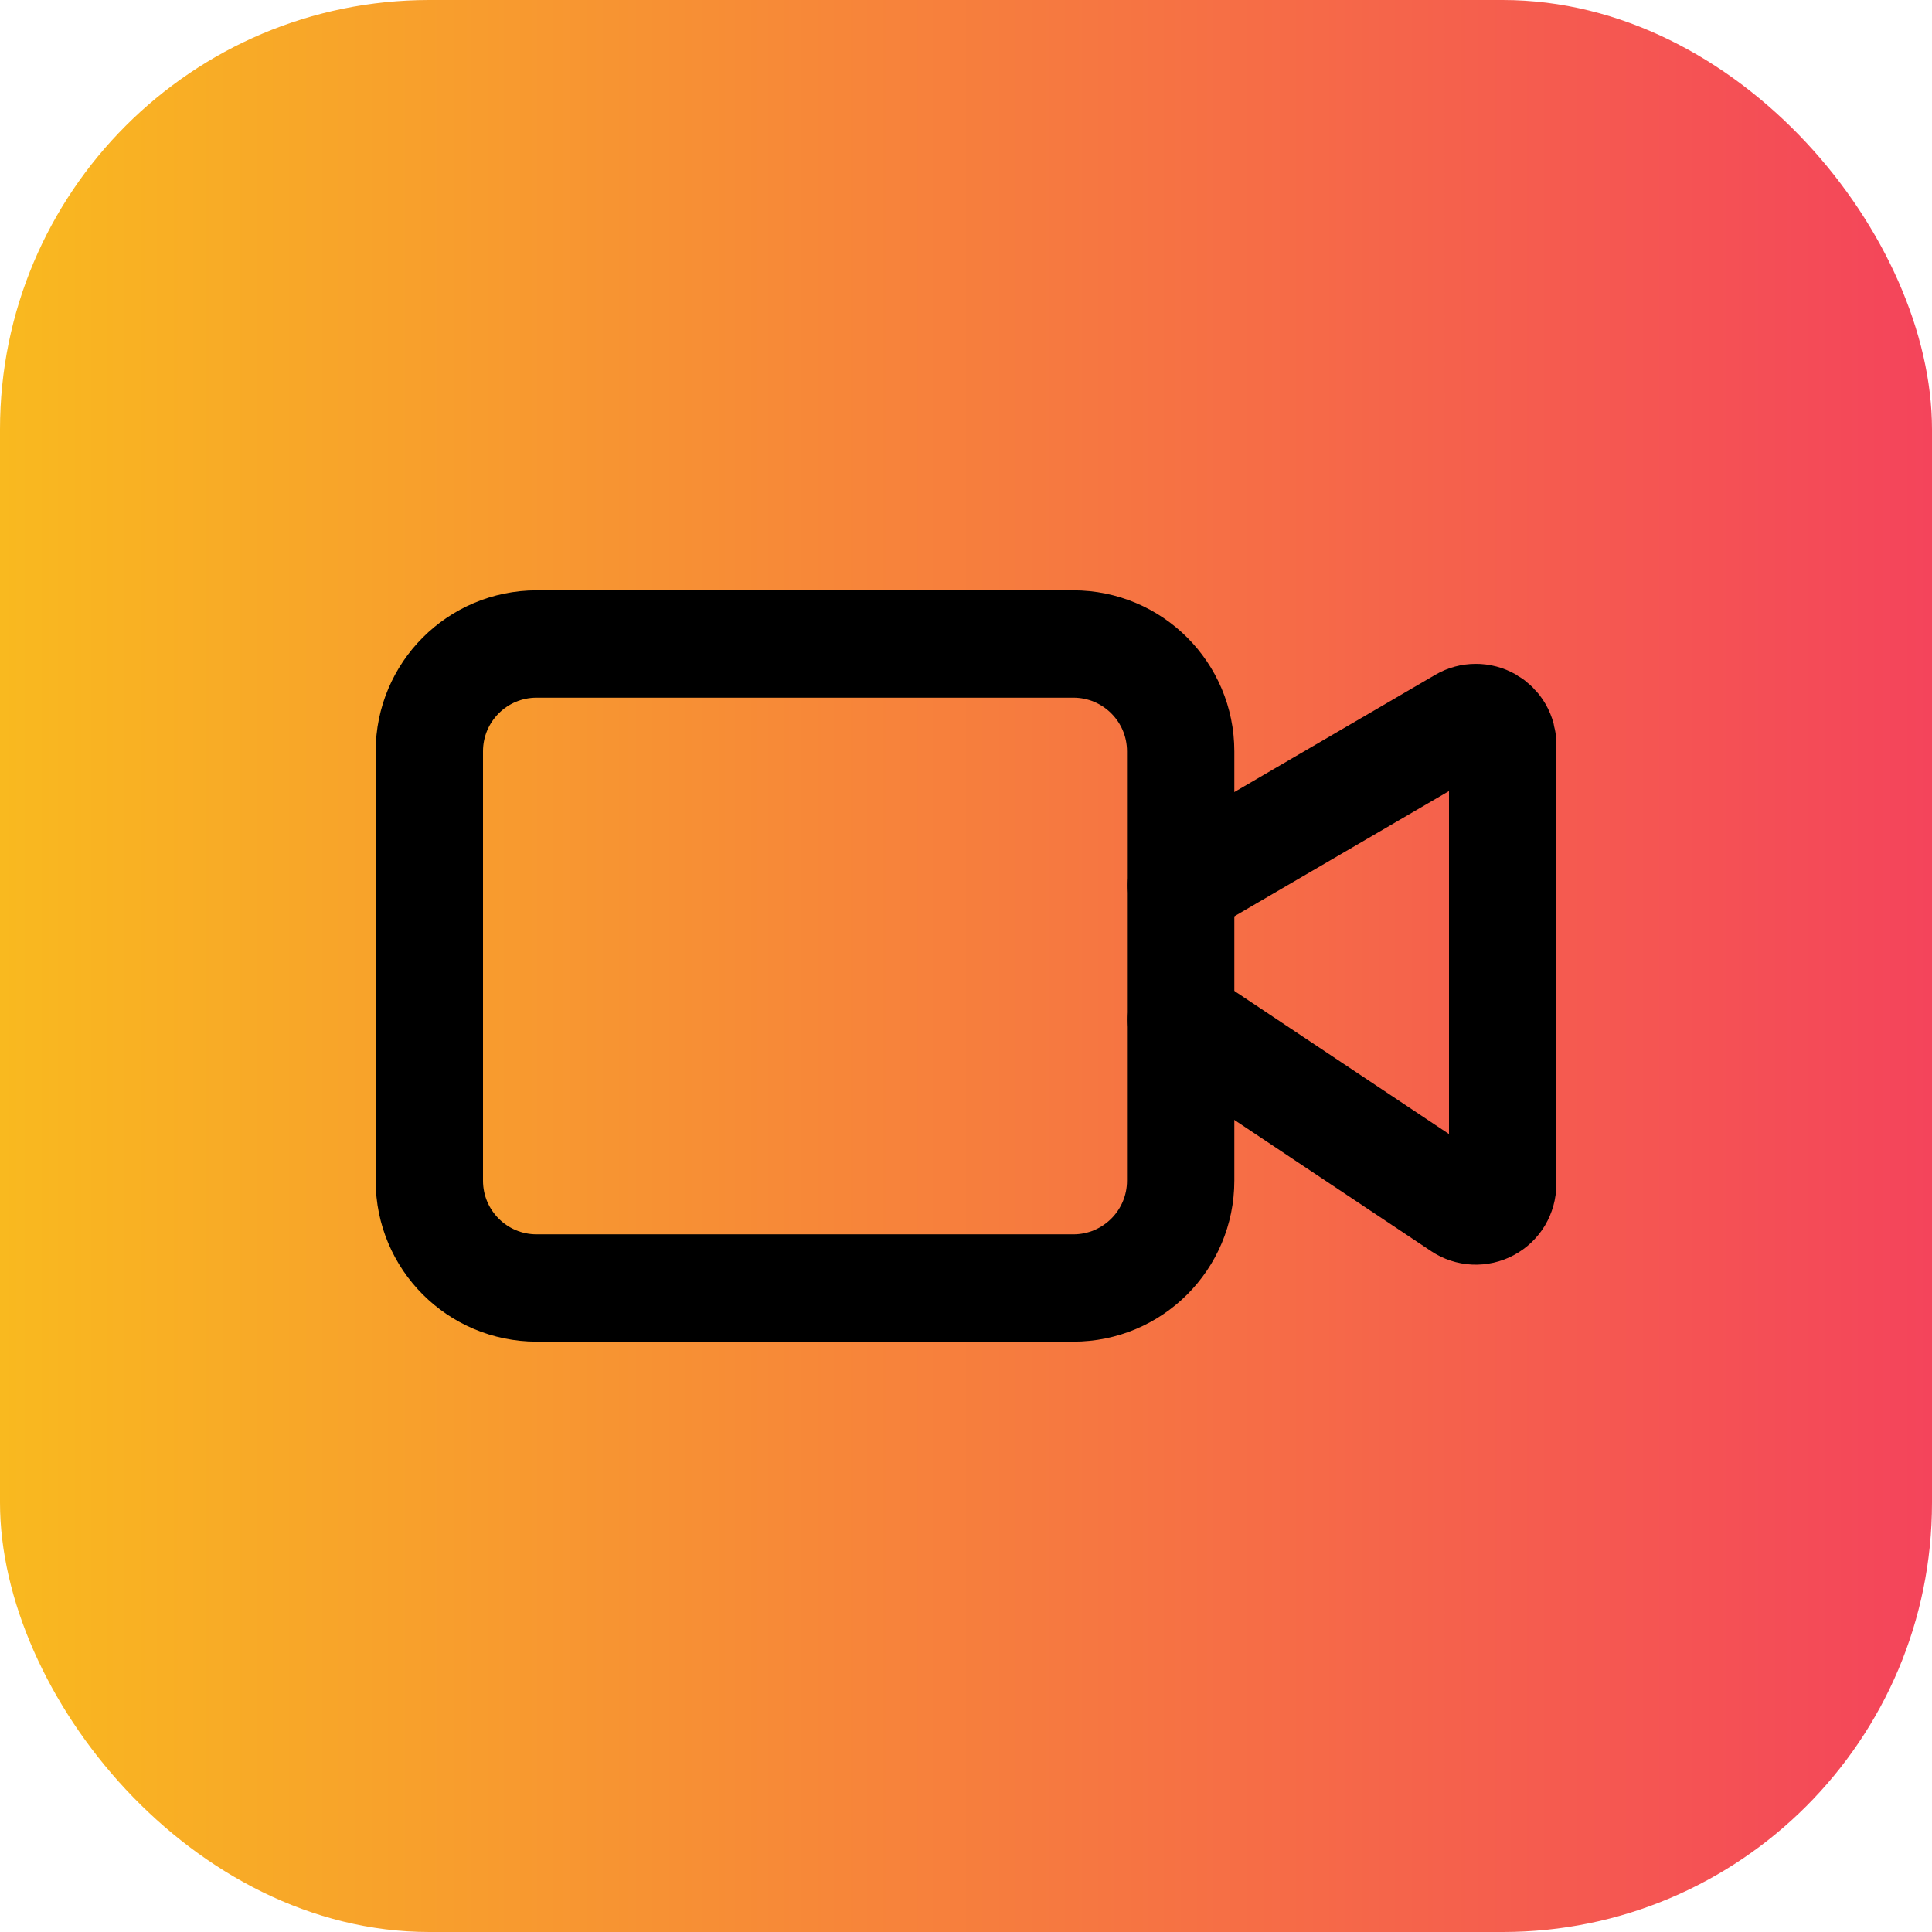 <?xml version="1.0" encoding="UTF-8"?> <svg xmlns="http://www.w3.org/2000/svg" width="36" height="36" viewBox="0 0 36 36" fill="none"><rect width="36" height="36" rx="8" fill="url(#paint0_linear_83_2471)"></rect><path d="M22 19L27.223 22.482C27.298 22.532 27.386 22.561 27.476 22.565C27.566 22.569 27.656 22.549 27.736 22.506C27.816 22.464 27.882 22.4 27.929 22.323C27.975 22.245 28 22.156 28 22.066V13.87C28 13.782 27.977 13.695 27.933 13.619C27.889 13.543 27.825 13.48 27.749 13.436C27.673 13.392 27.586 13.369 27.498 13.37C27.41 13.37 27.324 13.393 27.248 13.438L22 16.5" stroke="black" stroke-width="2" stroke-linecap="round" stroke-linejoin="round"></path><path d="M20 12H10C8.895 12 8 12.895 8 14V22C8 23.105 8.895 24 10 24H20C21.105 24 22 23.105 22 22V14C22 12.895 21.105 12 20 12Z" stroke="black" stroke-width="2" stroke-linecap="round" stroke-linejoin="round"></path><defs><linearGradient id="paint0_linear_83_2471" x1="0" y1="18" x2="36" y2="18" gradientUnits="userSpaceOnUse"><stop stop-color="#F9B91F"></stop><stop offset="1" stop-color="#F4445B"></stop></linearGradient></defs></svg> 